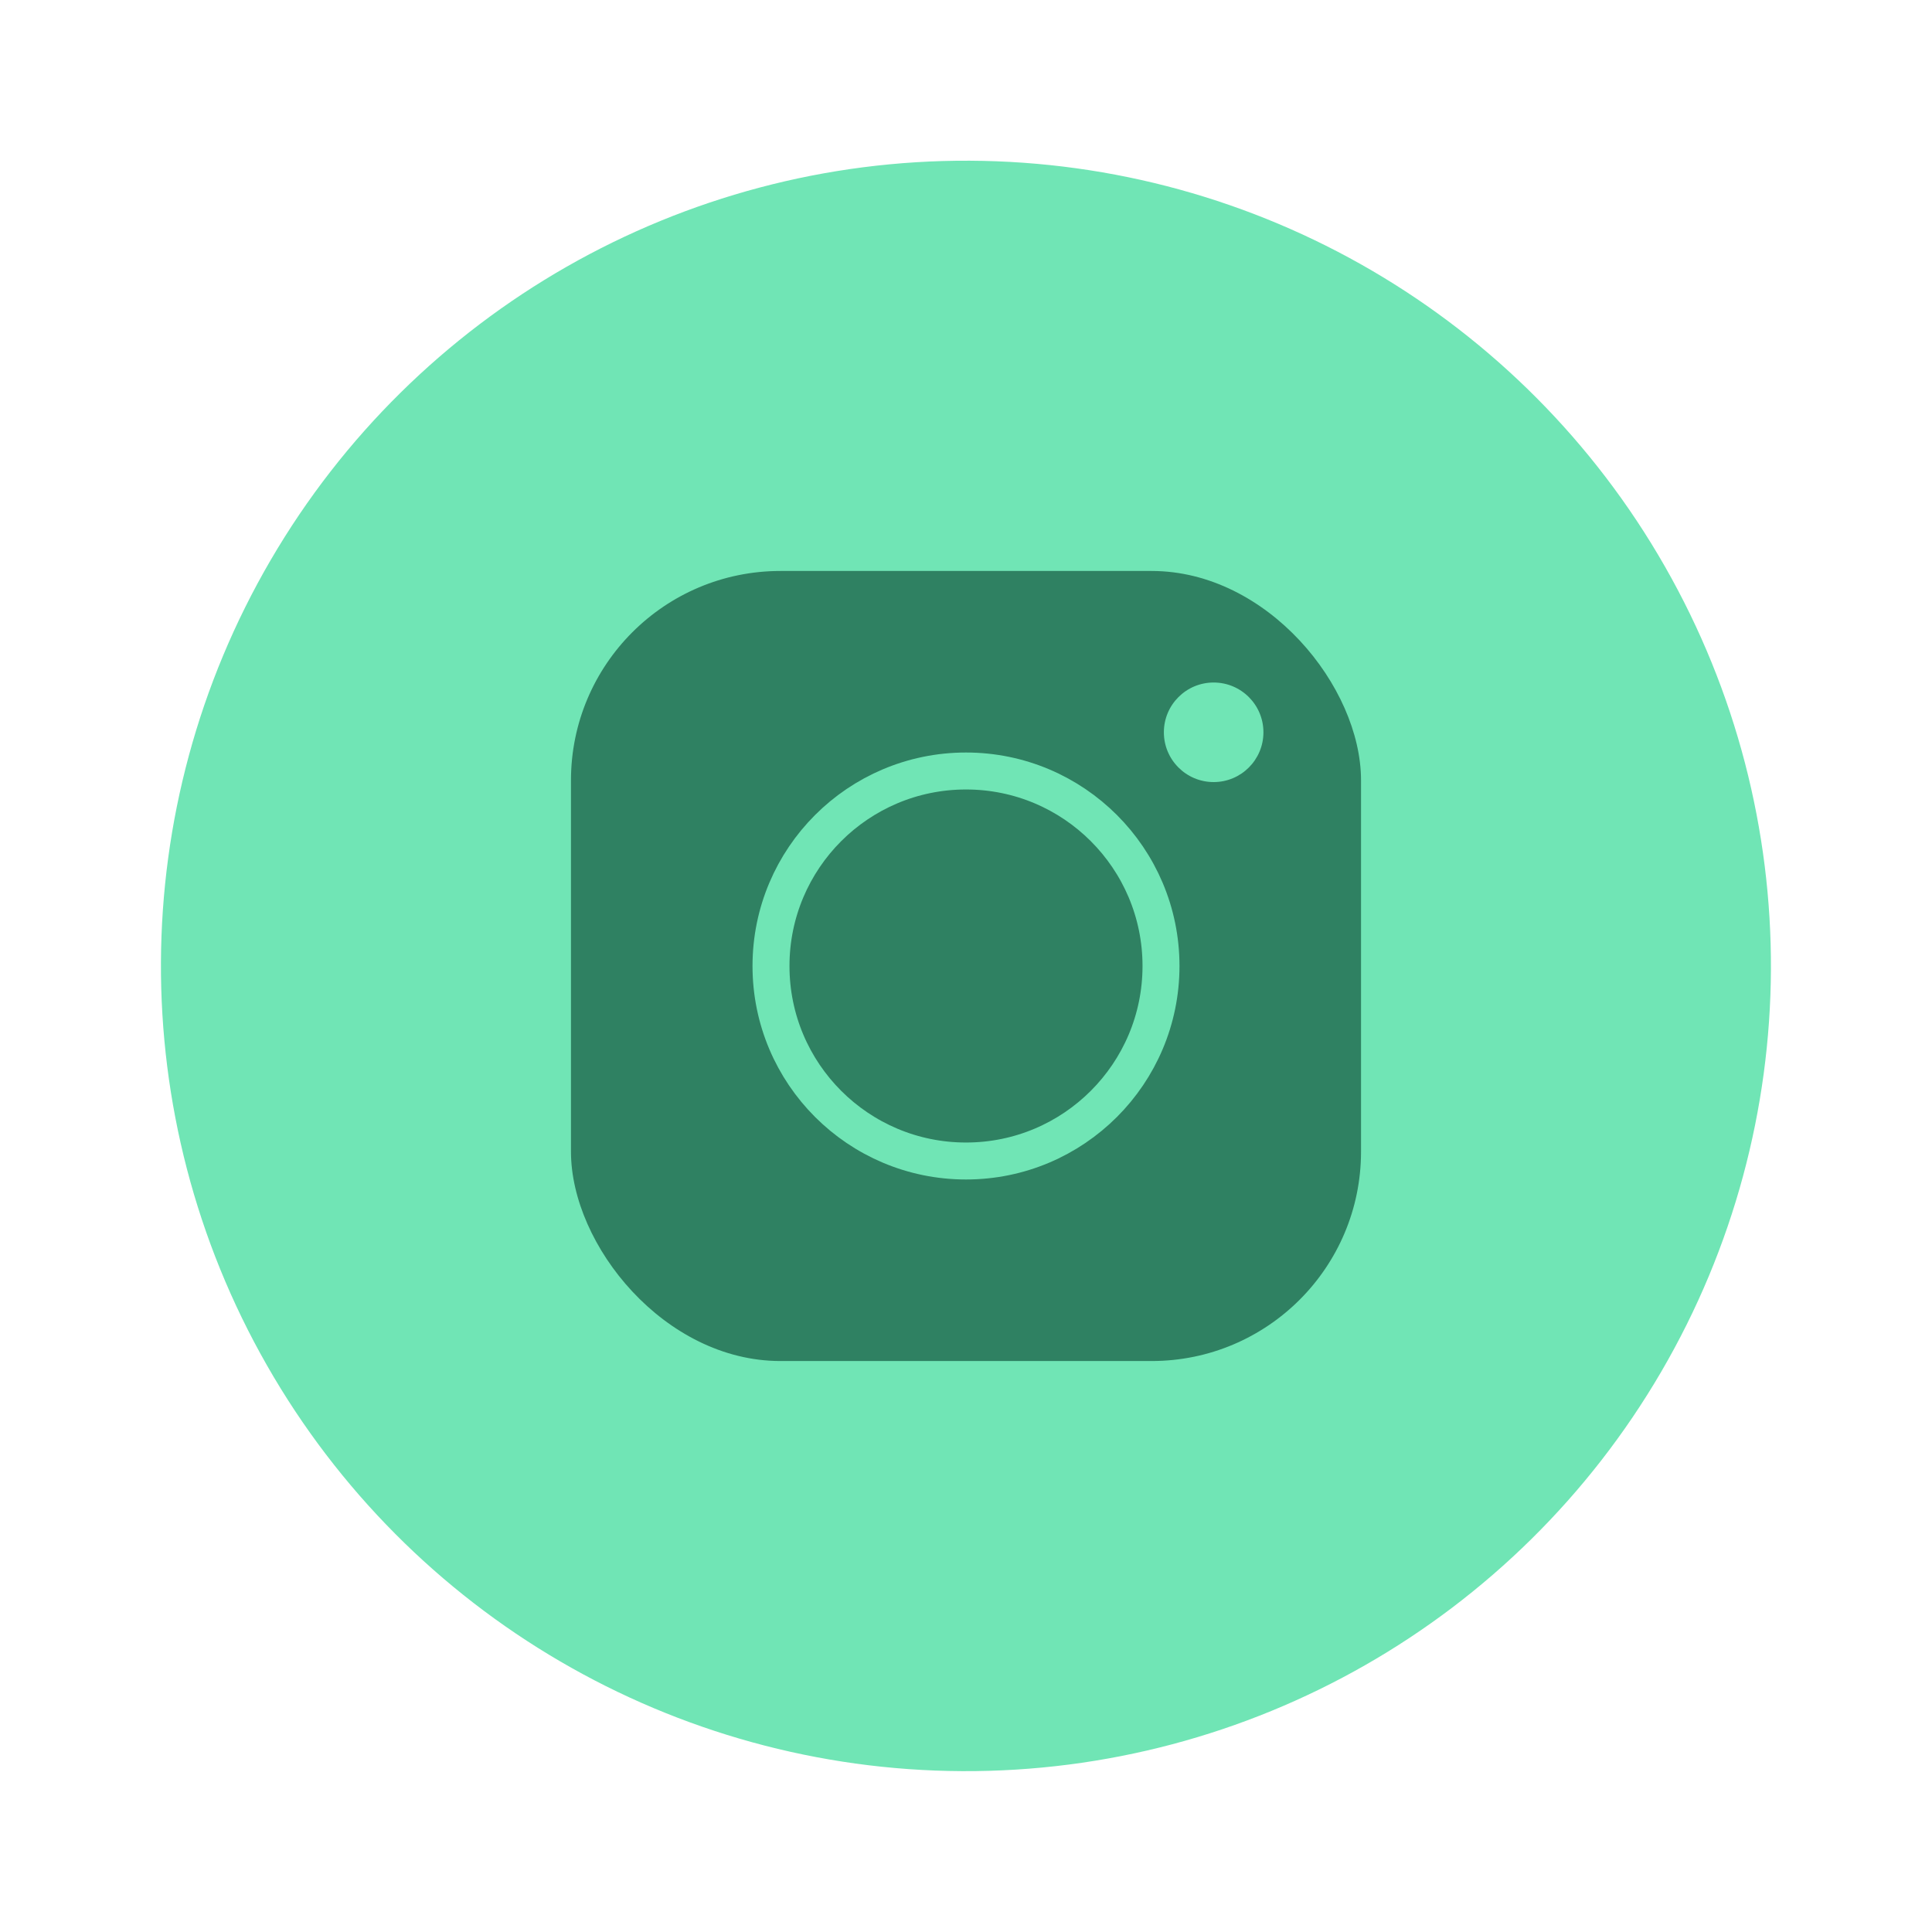 <?xml version="1.0" encoding="UTF-8"?>
<svg id="Layer_1" xmlns="http://www.w3.org/2000/svg" version="1.1" viewBox="0 0 600 600">
  <!-- Generator: Adobe Illustrator 29.3.1, SVG Export Plug-In . SVG Version: 2.1.0 Build 151)  -->
  <defs>
    <style>
      .st0 {
        fill: #2f8162;
      }

      .st1 {
        fill: none;
        stroke: #70e5b5;
        stroke-miterlimit: 10;
        stroke-width: 11.48px;
      }

      .st2 {
        fill: #70e5b5;
      }
    </style>
  </defs>
  <ellipse class="st2" cx="300" cy="300" rx="250.07" ry="250" transform="translate(-1.43 598.56) rotate(-89.73)"/>
  <g>
    <rect class="st0" x="177.32" y="177.32" width="245.36" height="245.36" rx="65.03" ry="65.03"/>
    <circle class="st1" cx="300" cy="300" r="60.56"/>
    <circle class="st2" cx="376.91" cy="227.42" r="15.46"/>
  </g>
</svg>